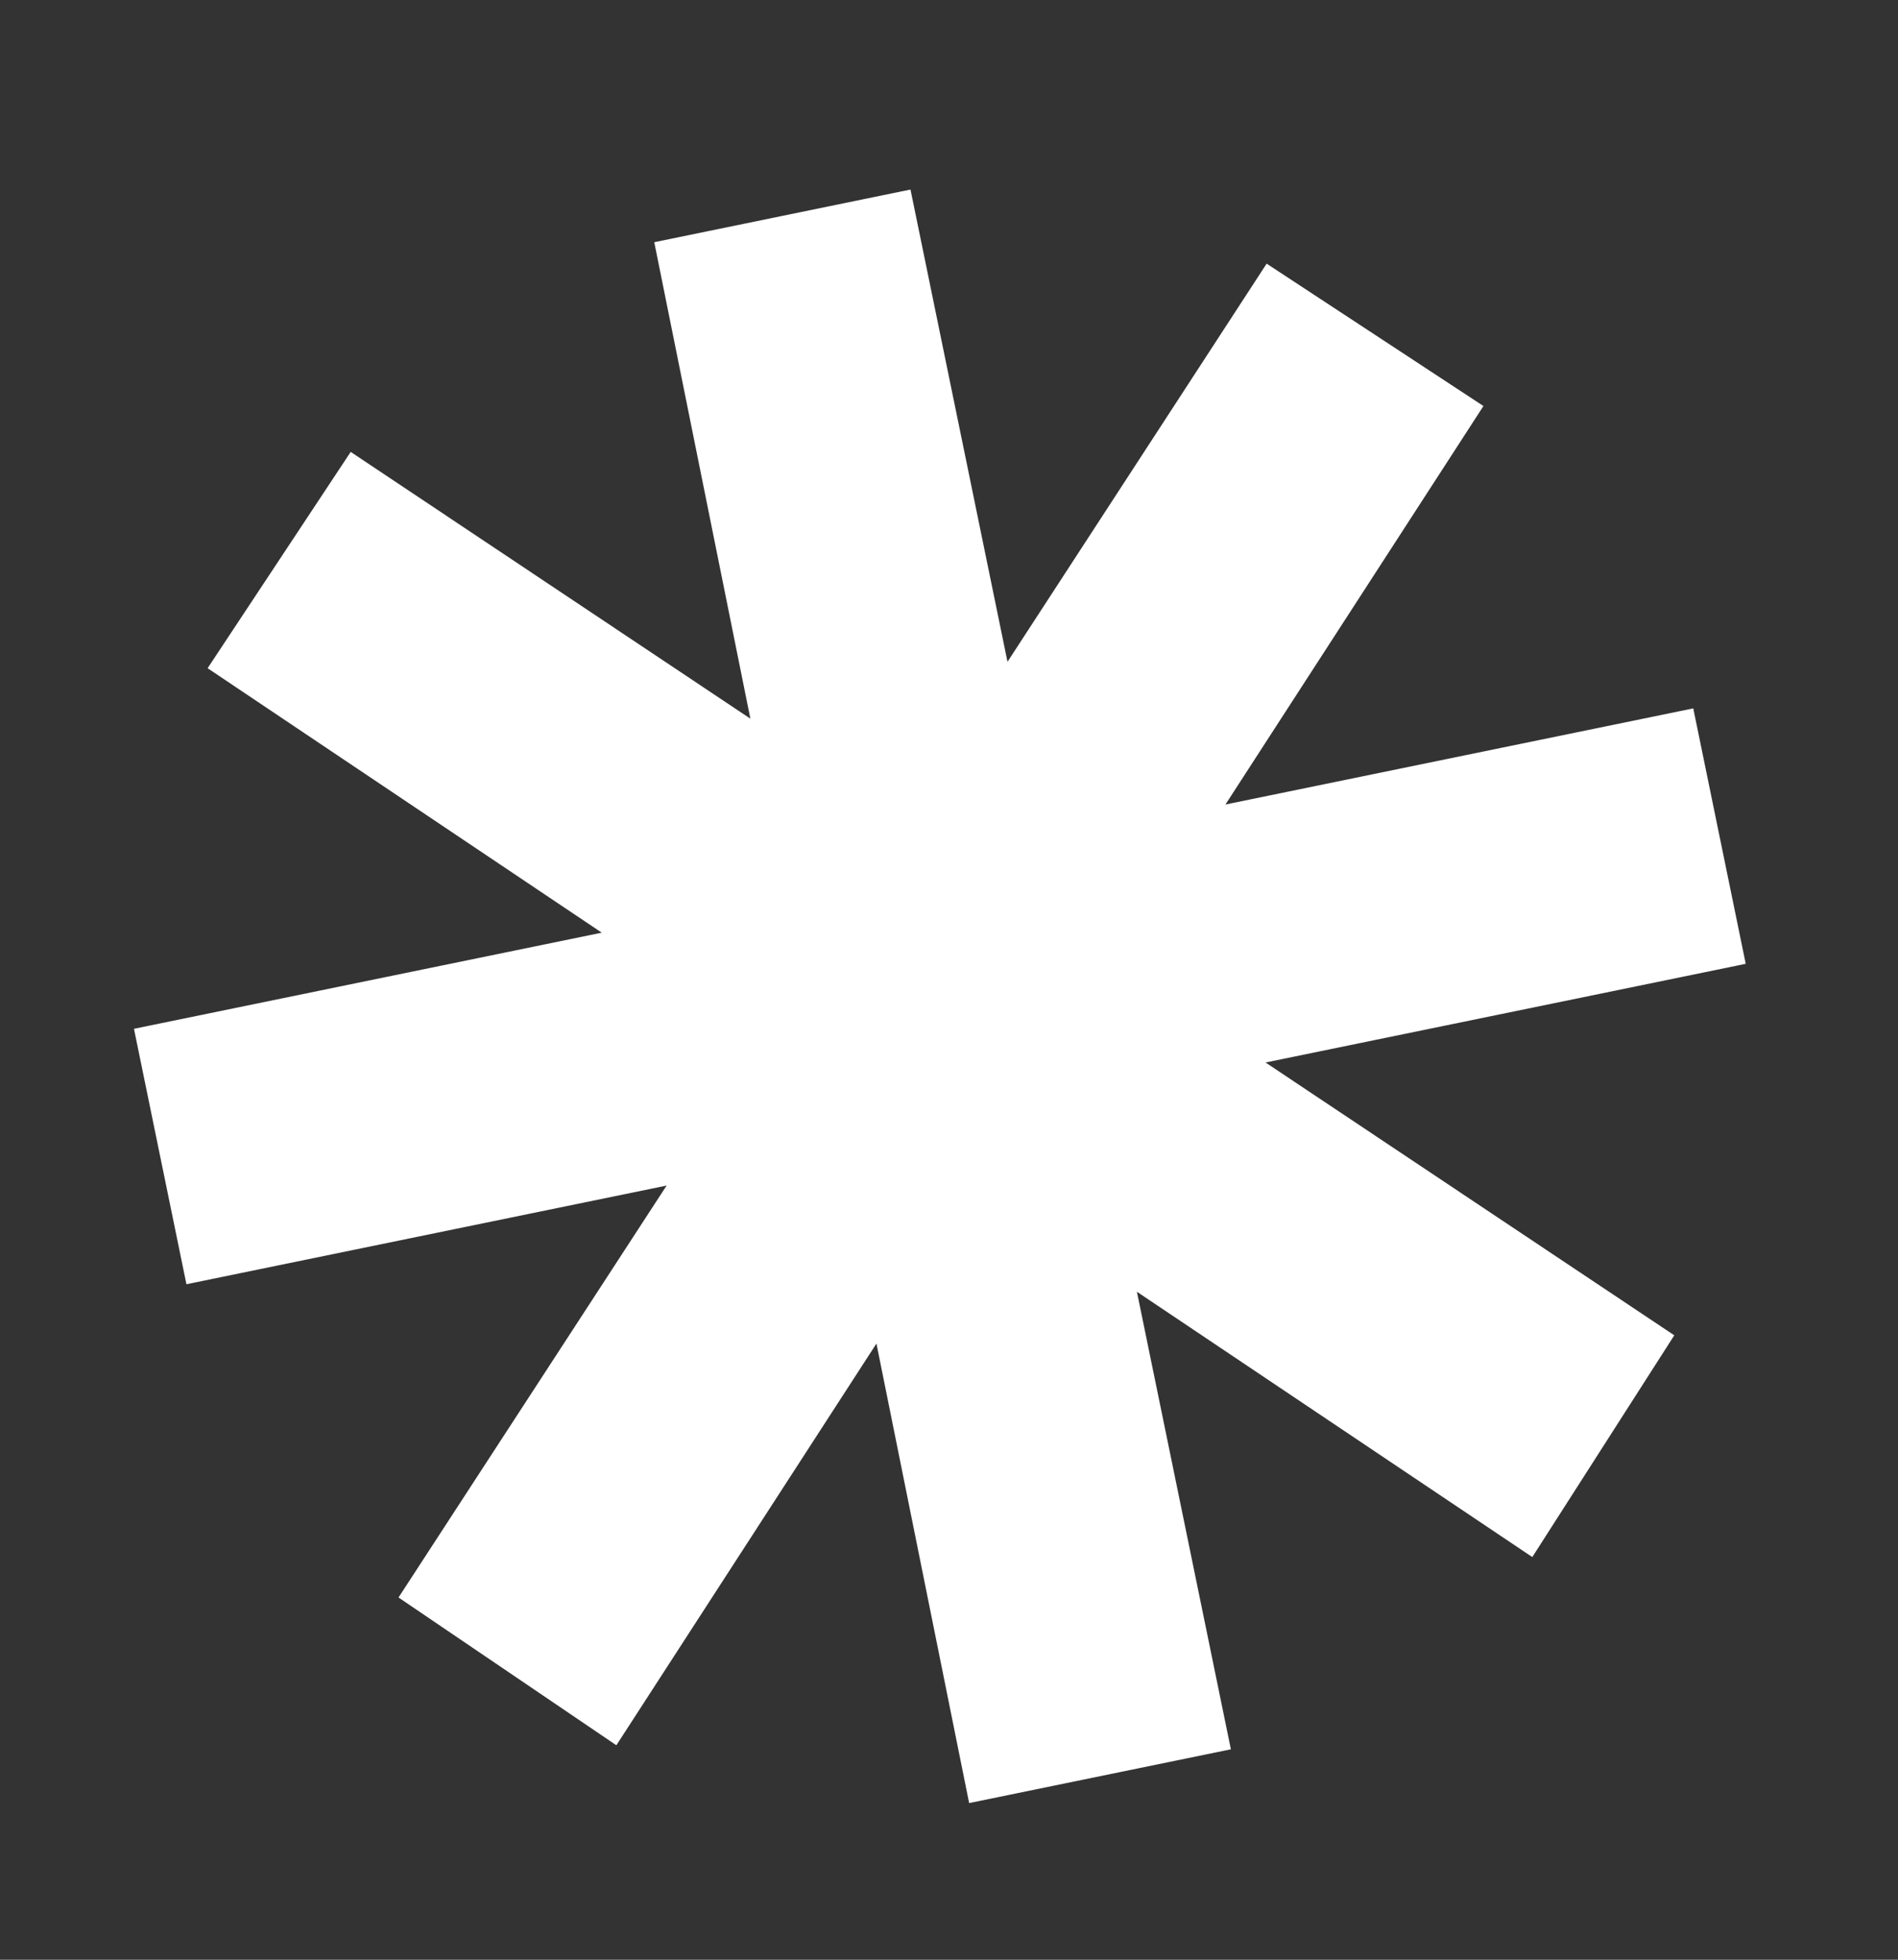 <svg width="31" height="32" viewBox="0 0 31 32" fill="none" xmlns="http://www.w3.org/2000/svg">
<rect x="0" y="0" width="31" height="32" fill="#333333" stroke="none"/>
<path d="M28.513 15.738L3.045 20.97L2.188 16.799L27.656 11.567L28.513 15.738ZM25.027 25.425L3.391 10.911L5.728 7.379L27.346 21.804L25.027 25.425ZM14.871 3.095L20.104 28.564L15.829 29.442L10.686 3.955L14.871 3.095ZM10.067 28.498L6.509 26.085L20.688 4.305L24.229 6.63L10.067 28.498Z" fill="white"/>
</svg>
